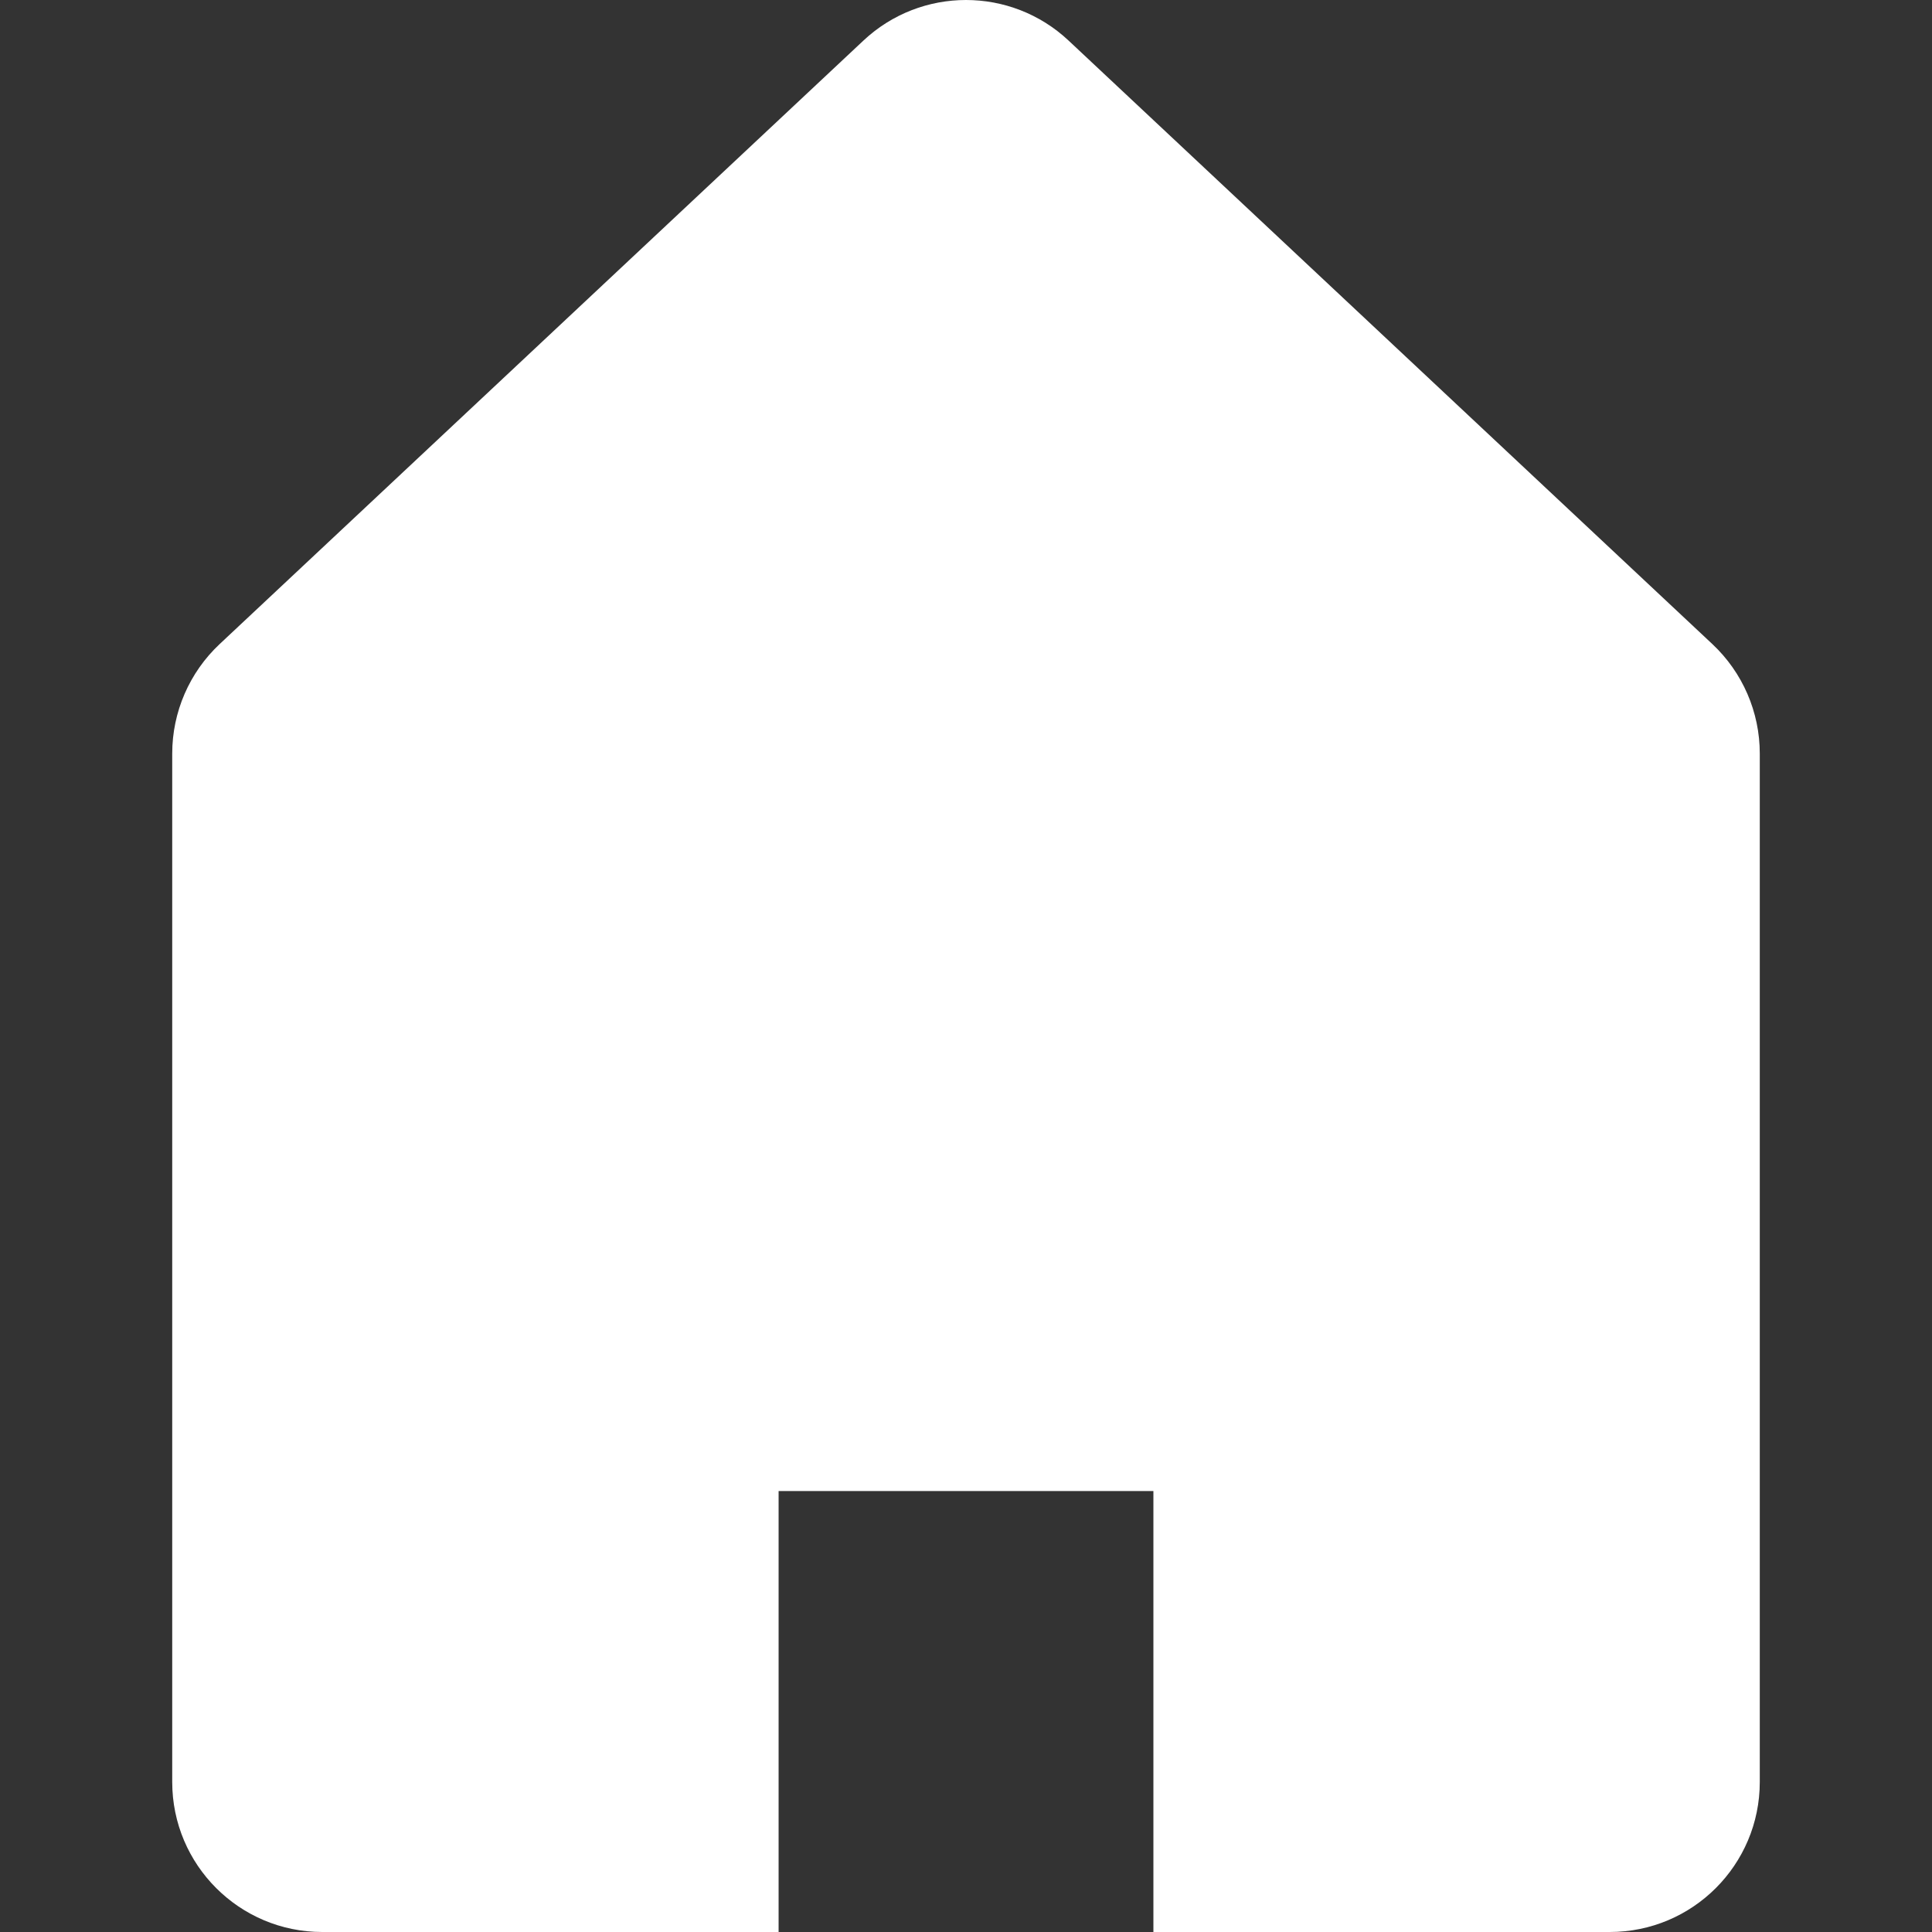 <!--?xml version="1.0" encoding="utf-8"?-->
<!-- Generator: Adobe Illustrator 18.1.1, SVG Export Plug-In . SVG Version: 6.00 Build 0)  -->

<svg version="1.1" id="_x32_" xmlns="http://www.w3.org/2000/svg" xmlns:xlink="http://www.w3.org/1999/xlink" x="0px" y="0px" viewBox="0 0 512 512" style="width: 16px; height: 16px; opacity: 1;" xml:space="preserve">
<rect x="0" y="0" width="512" height="512" fill="#333333" stroke="none"/>
<style type="text/css">
	.st0{fill:#4B4B4B;}
</style>
<g>
	<path class="st0" d="M453.794,170.688L283.185,10.753c-15.287-14.337-39.083-14.337-54.37,0L58.206,170.688
		c-8.012,7.515-12.565,18.01-12.565,29V472.25c0,21.954,17.803,39.75,39.75,39.75h120.947V395.145h99.324V512h120.946
		c21.947,0,39.751-17.796,39.751-39.75V199.688C466.359,188.698,461.805,178.203,453.794,170.688z" style="fill: rgb(255, 255, 255);"></path>
</g>
</svg>
